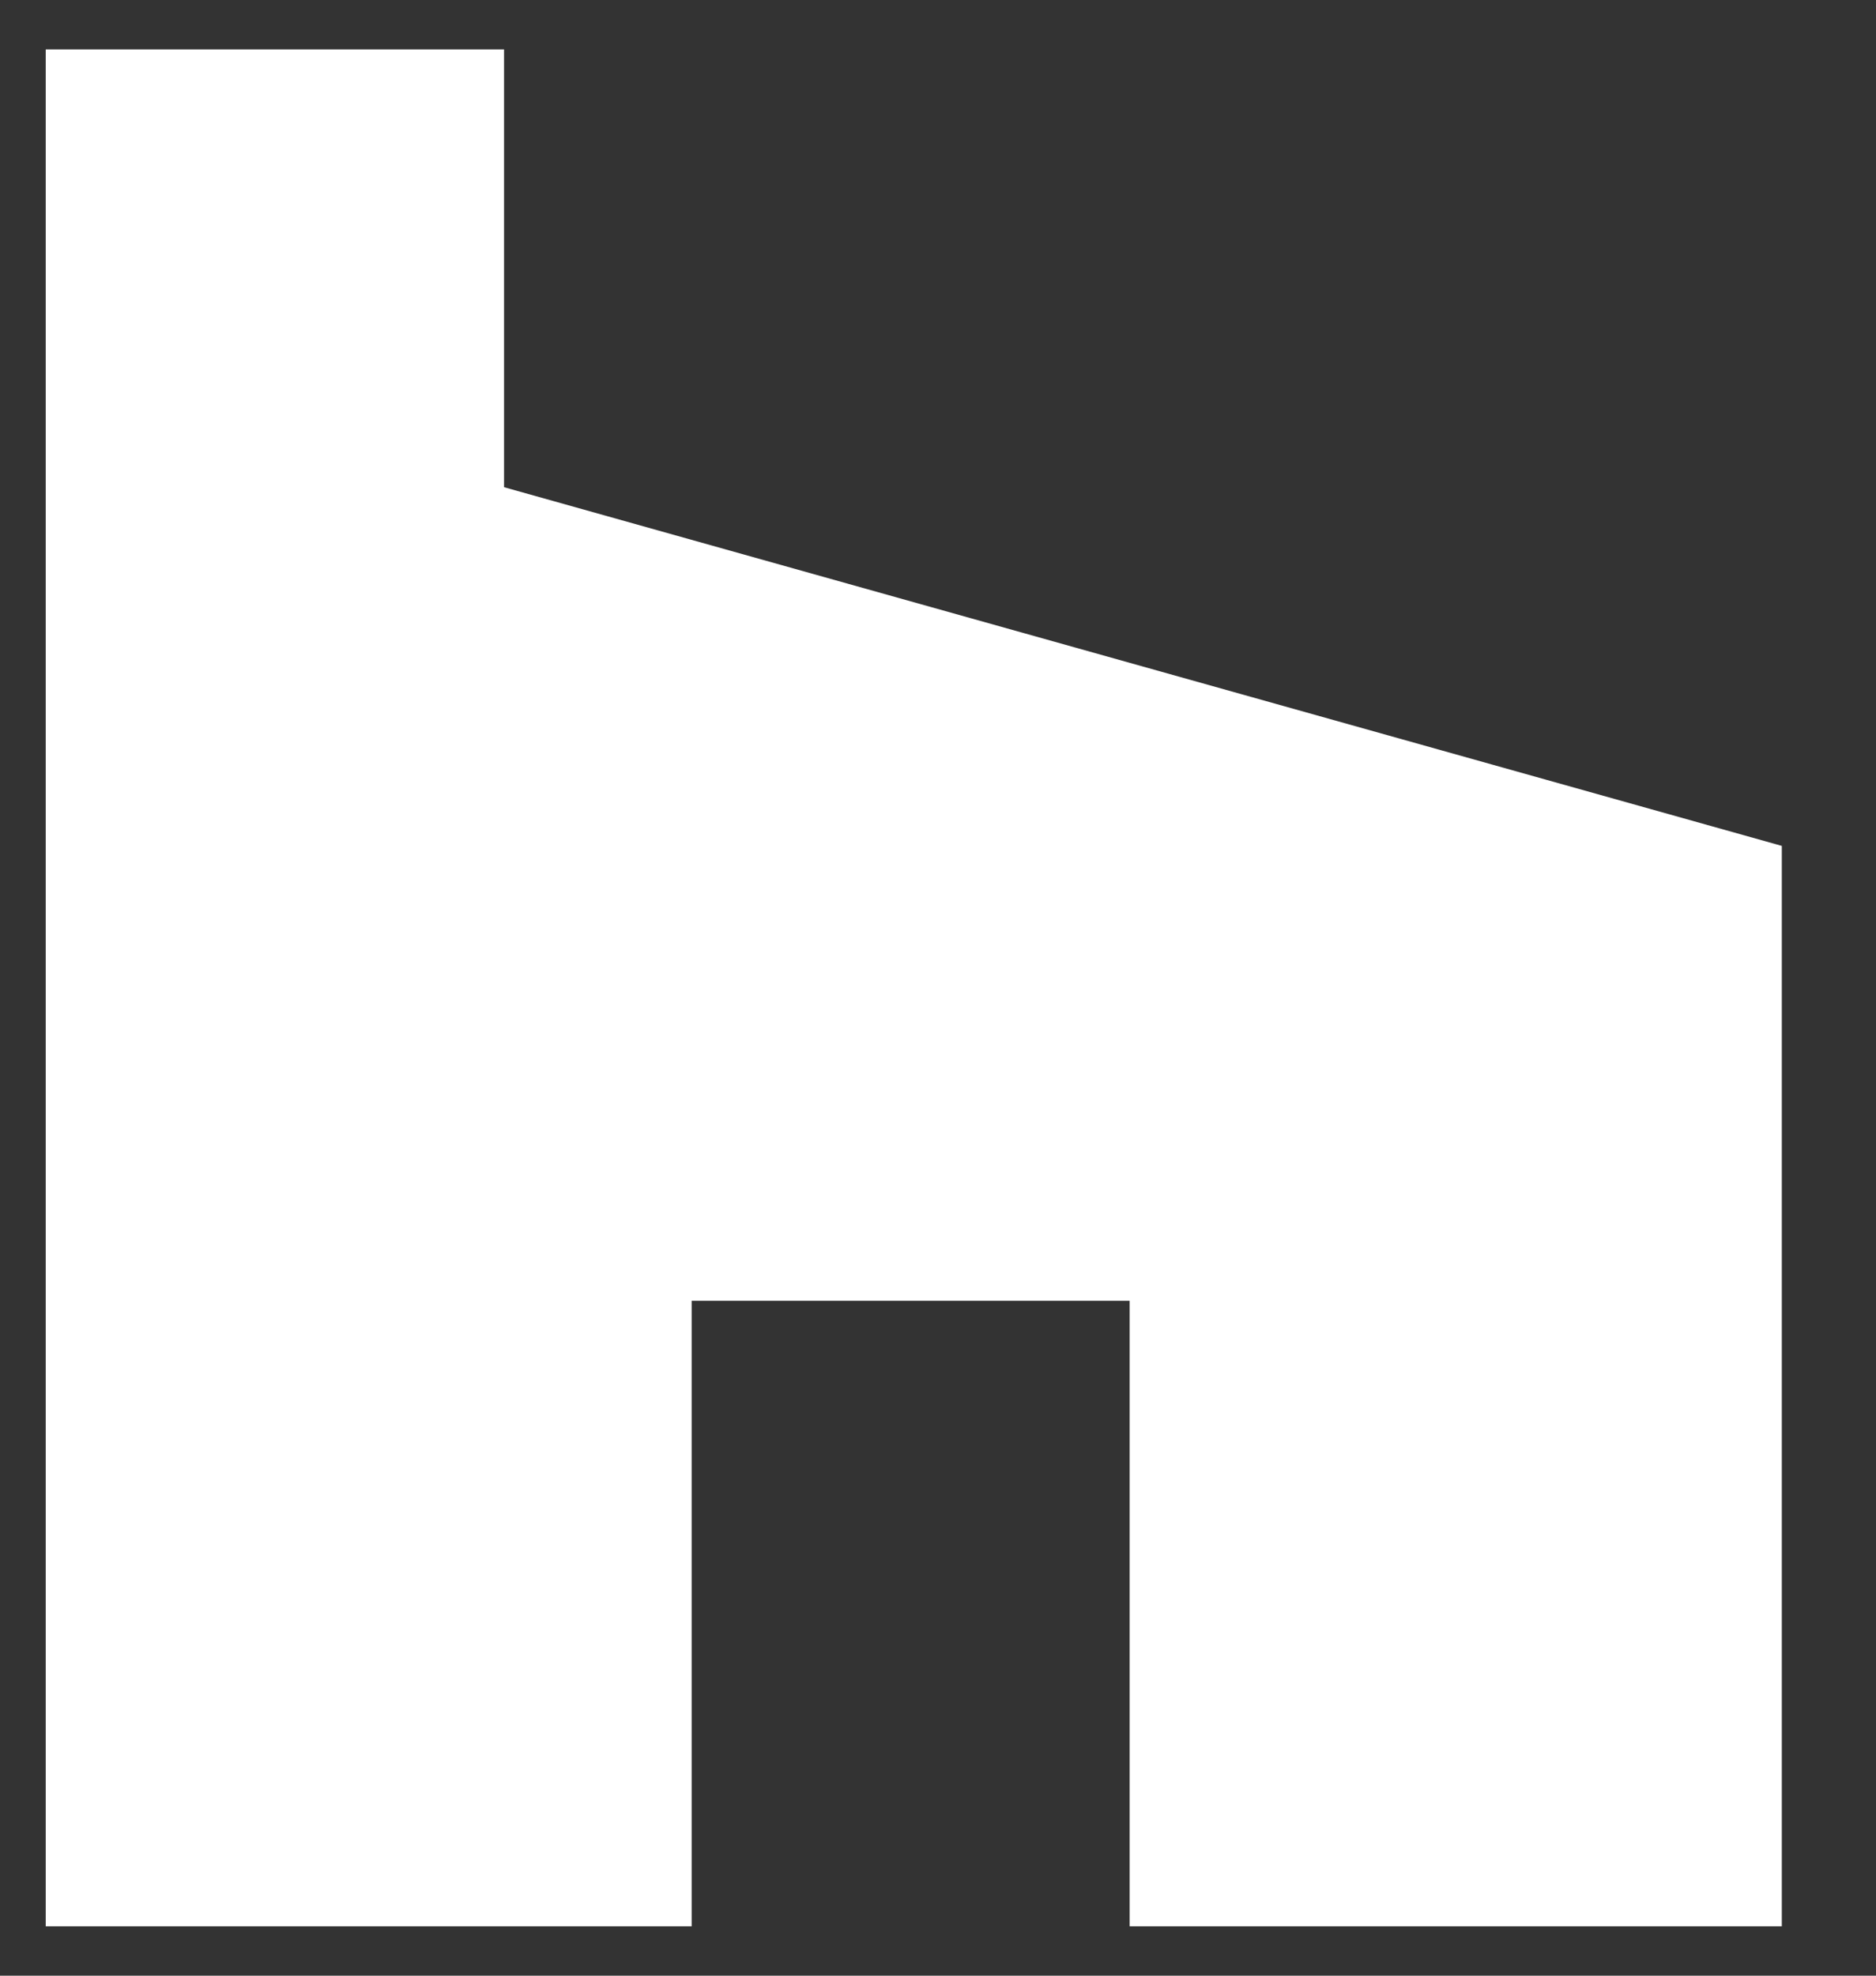 <svg width="19" height="20" viewBox="0 0 19 20" fill="none" xmlns="http://www.w3.org/2000/svg">
<rect x="0" y="0" width="19" height="20" fill="#333333" stroke="none"/>
<g clip-path="url(#clip0_2122_2)">
<path d="M11.441 13.168H7.005V19.5H0.463V0.5H5.105V4.932L18.046 8.563V19.5H11.441V13.168Z" fill="white"/>
</g>
<defs>
<clipPath id="clip0_2122_2">
<rect width="17.583" height="19" fill="white" transform="translate(0.463 0.5)"/>
</clipPath>
</defs>
</svg>
